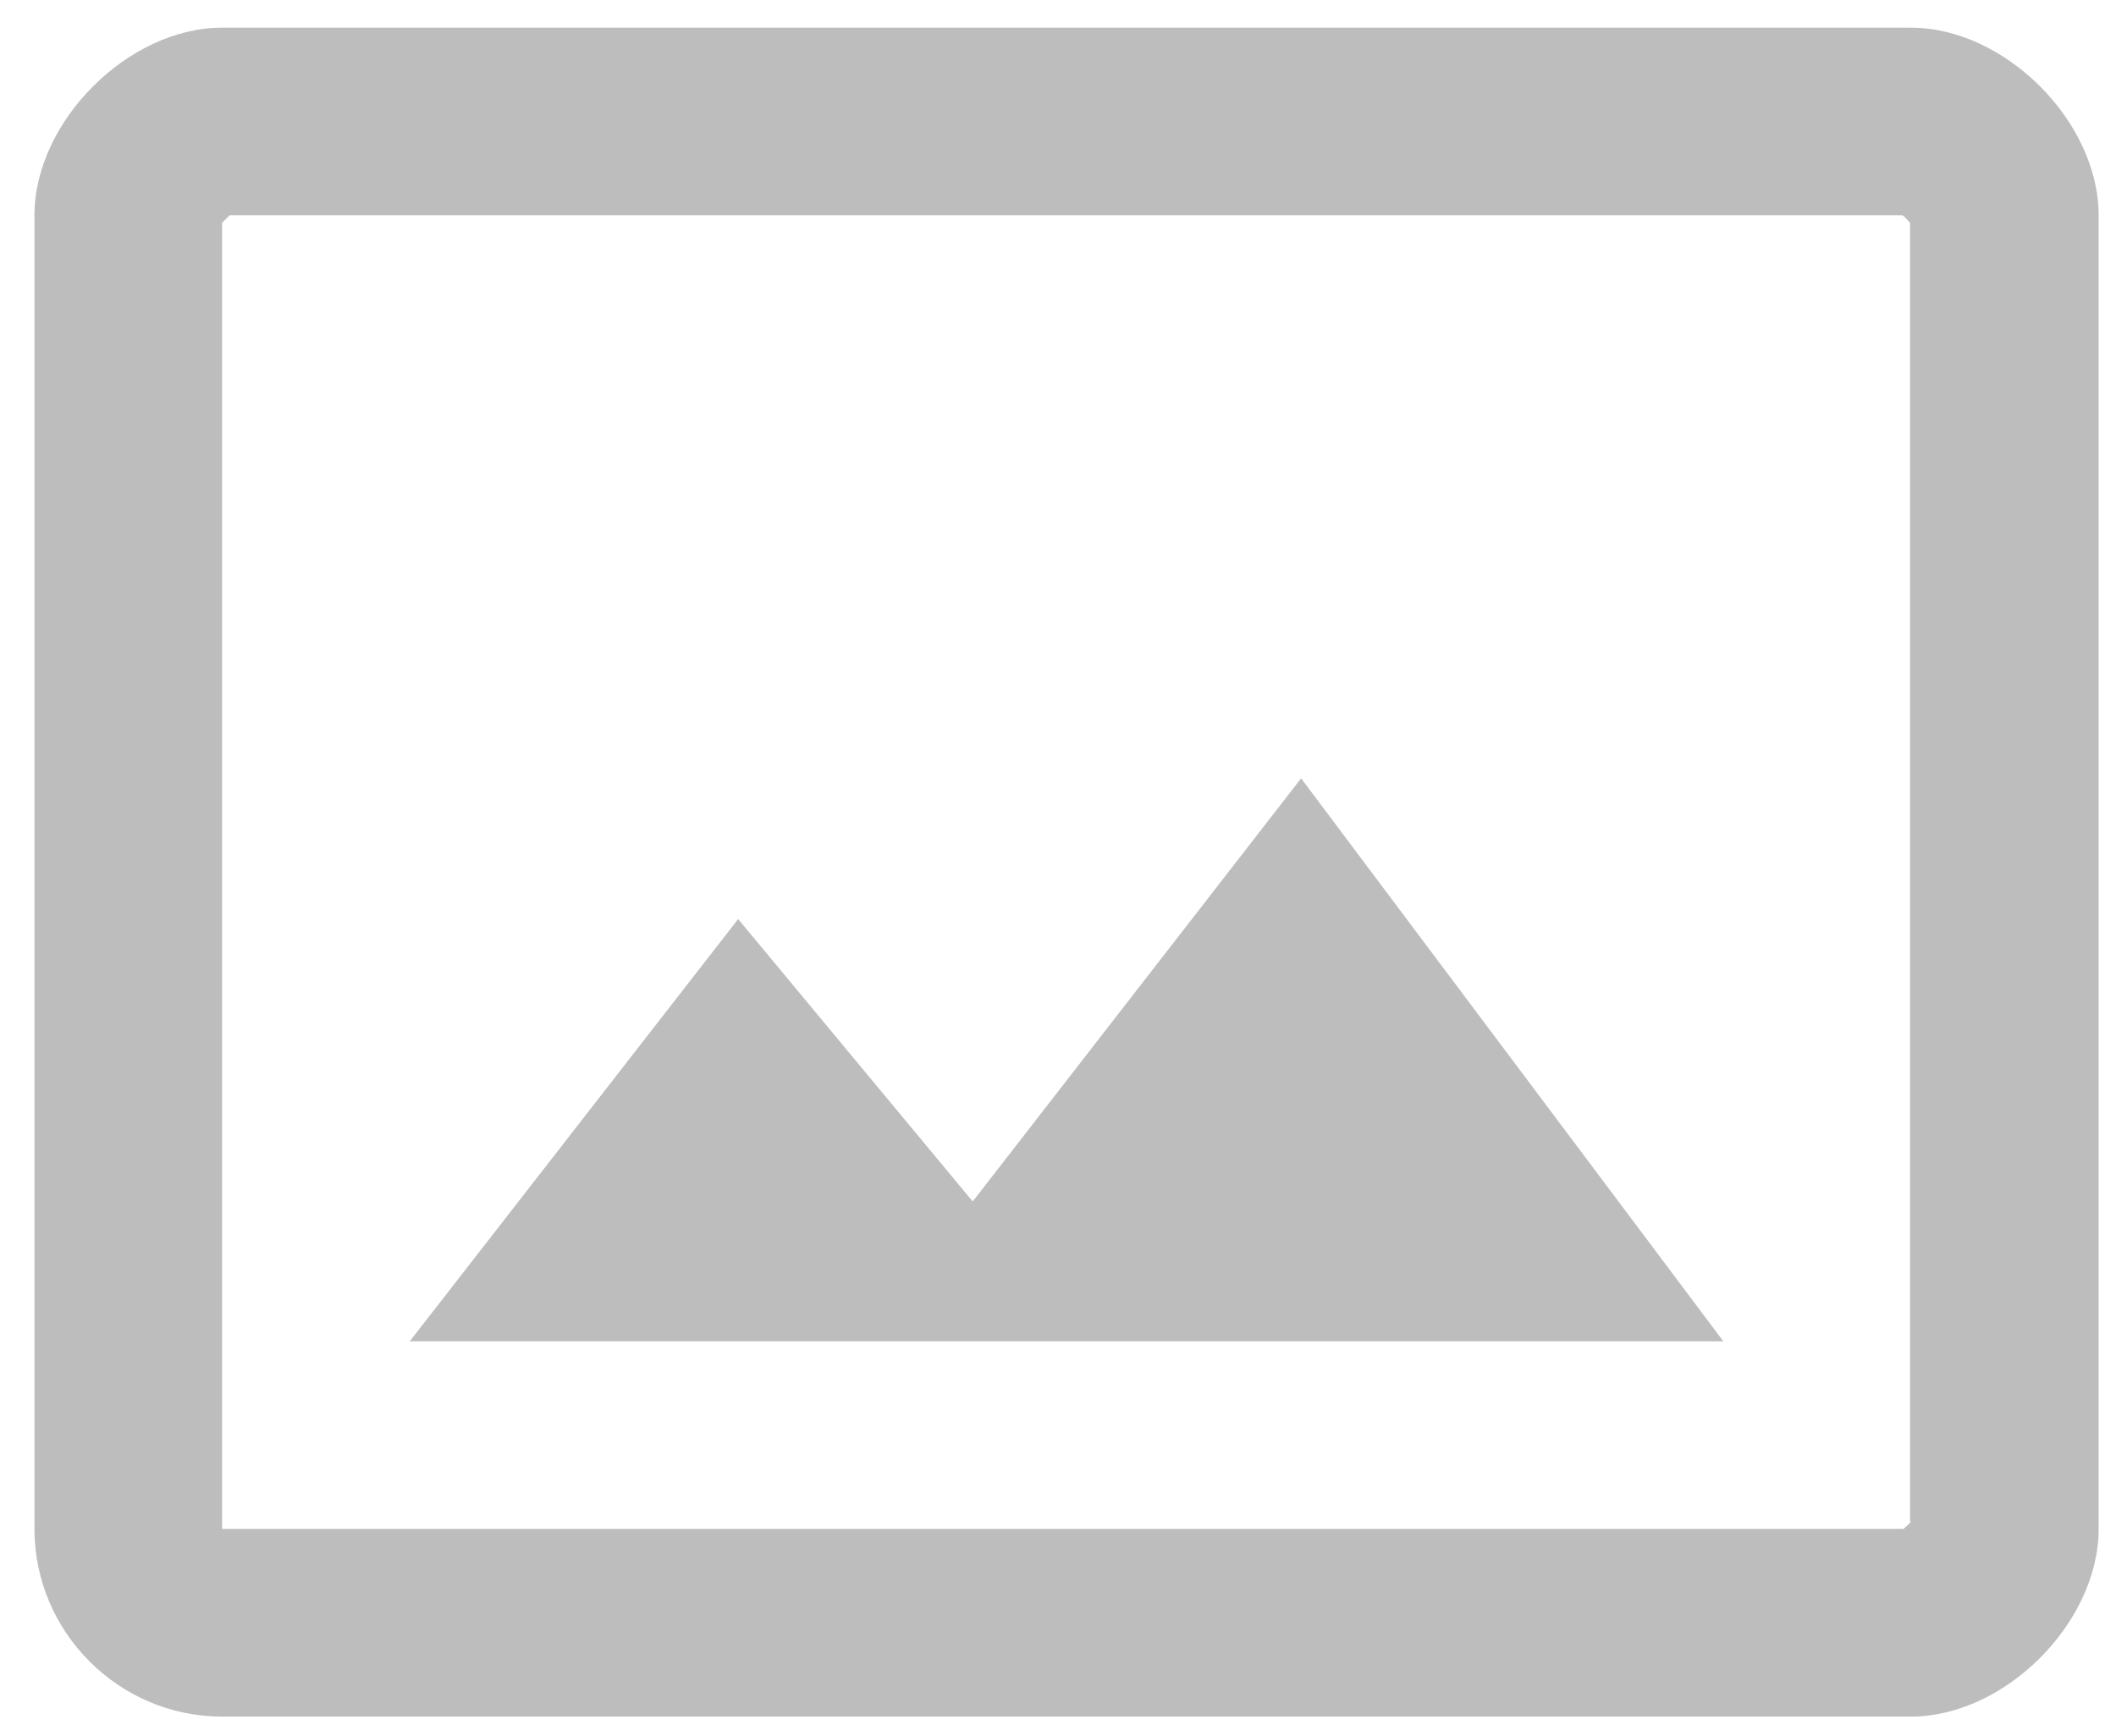 <svg width="39" height="32" viewBox="0 0 39 32" fill="none" xmlns="http://www.w3.org/2000/svg">
<path fill-rule="evenodd" clip-rule="evenodd" d="M35.222 0.51H4.093C2.364 0.51 0.635 2.239 0.635 3.968V28.179C0.635 30.081 2.191 31.638 4.093 31.638H35.222C36.951 31.638 38.68 29.909 38.68 28.179V3.968C38.68 2.239 36.951 0.51 35.222 0.51ZM35.222 28.041C35.197 28.077 35.157 28.113 35.122 28.143C35.107 28.157 35.094 28.169 35.083 28.179H4.093V4.107L4.232 3.968H35.066C35.102 3.993 35.138 4.033 35.169 4.068C35.182 4.083 35.194 4.096 35.204 4.107V28.041H35.222ZM13.605 16.939L17.928 22.144L23.981 14.345L31.763 24.721H7.552L13.605 16.939Z" fill="#BDBDBD"/>
</svg>

